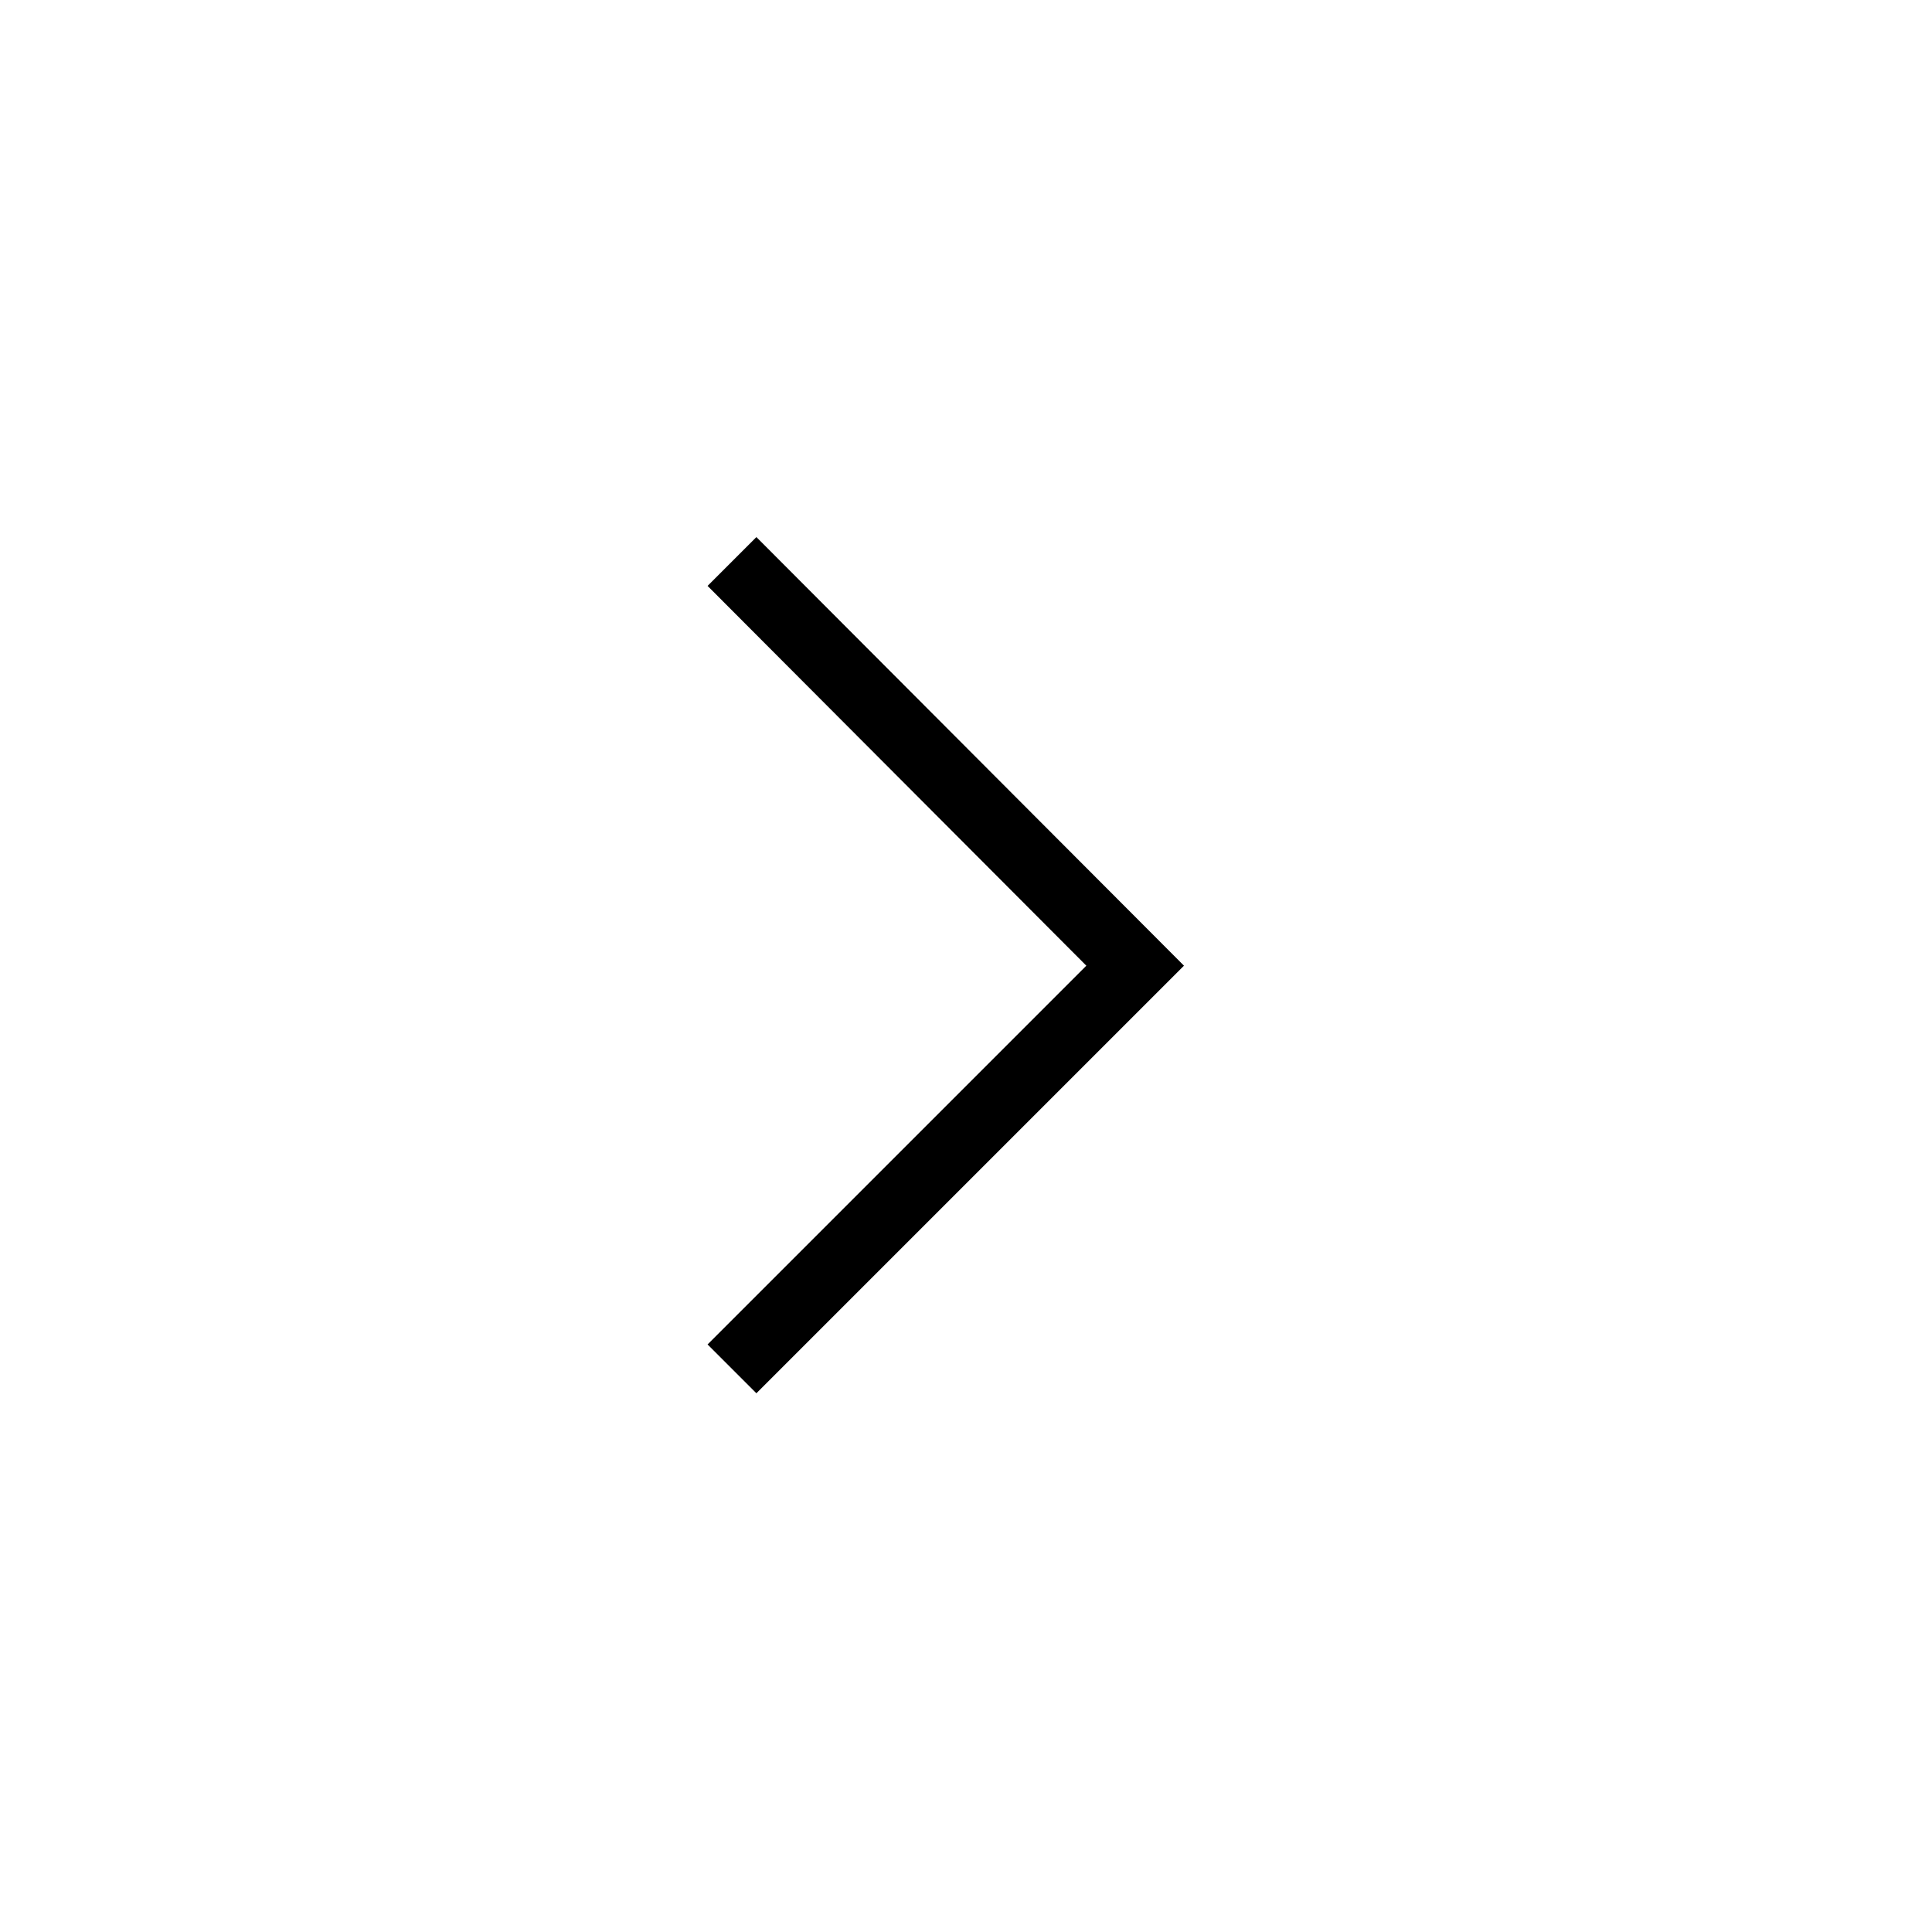<svg xmlns="http://www.w3.org/2000/svg" height="40" viewBox="0 -960 960 960" width="40"><path d="M539.795-480.154 351.59-668.872l24.256-24.256 212.462 212.974-212.462 212.462-24.256-24.257 188.205-188.205Z"></path></svg>